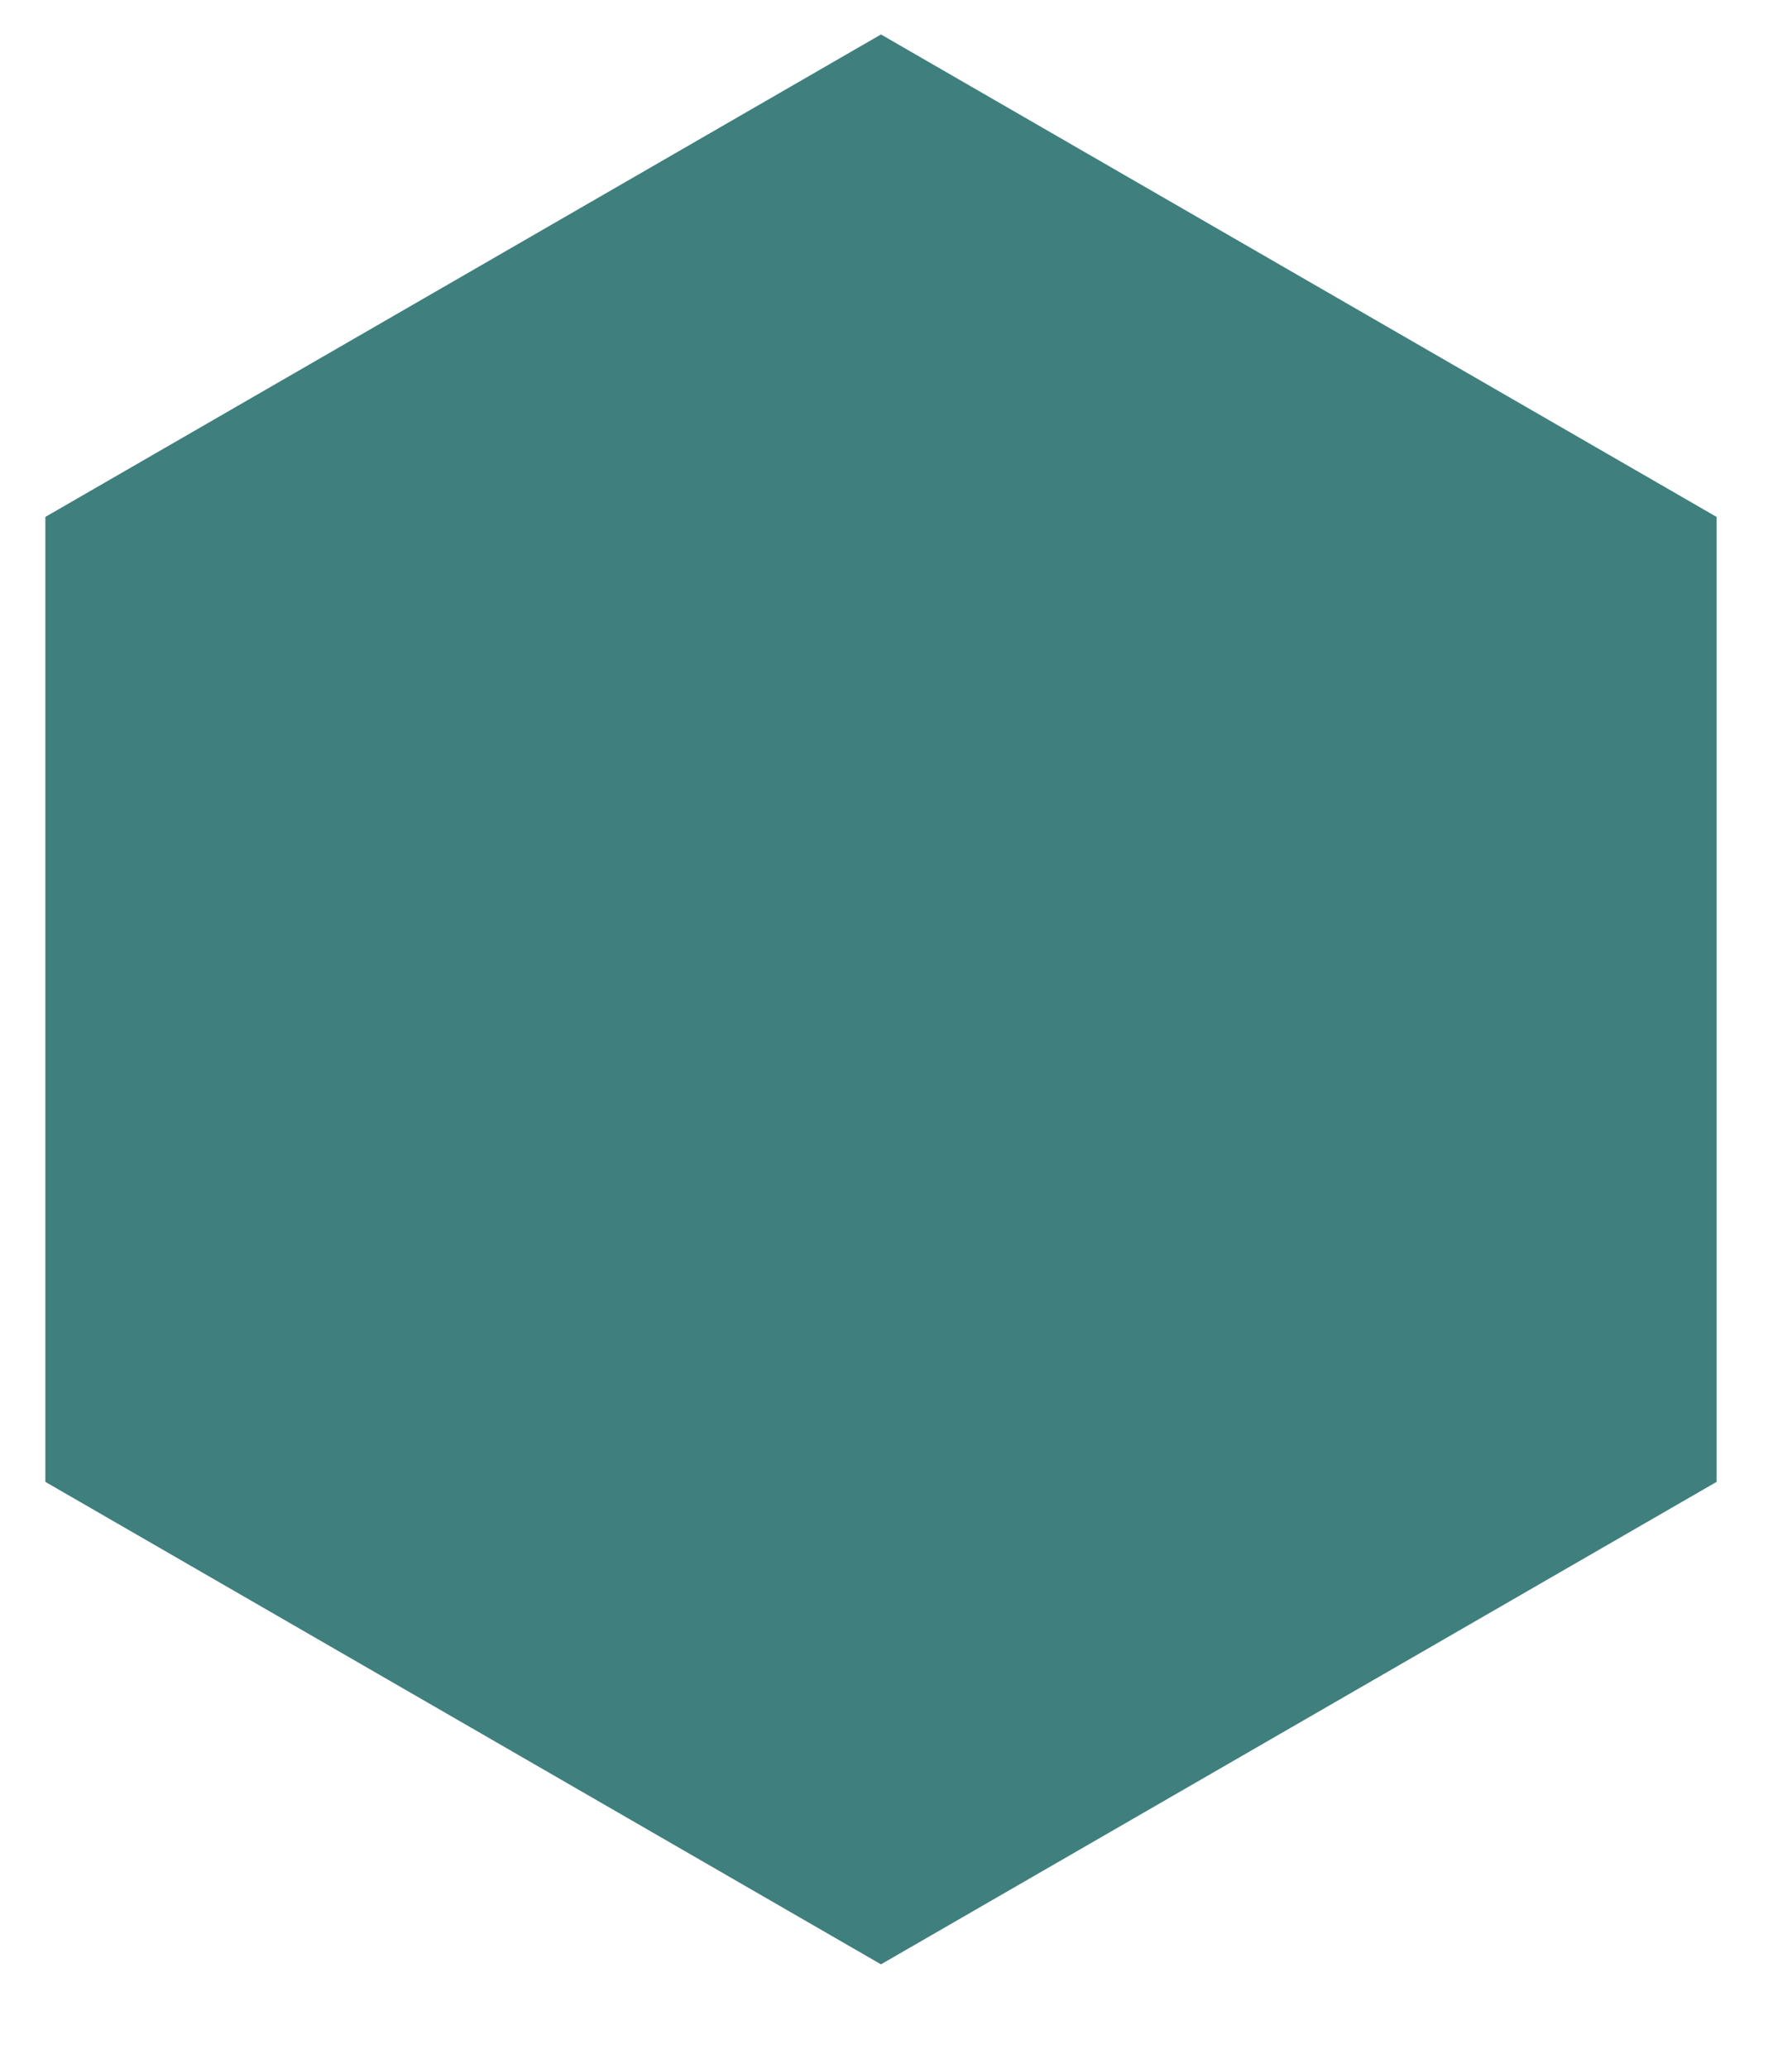 <svg width="13" height="15" viewBox="0 0 13 15" fill="none" xmlns="http://www.w3.org/2000/svg">
<path d="M6.391 0.25L12.453 3.75V10.75L6.391 14.25L0.329 10.75V3.75L6.391 0.25Z" fill="#3F7F7D"/>
</svg>

